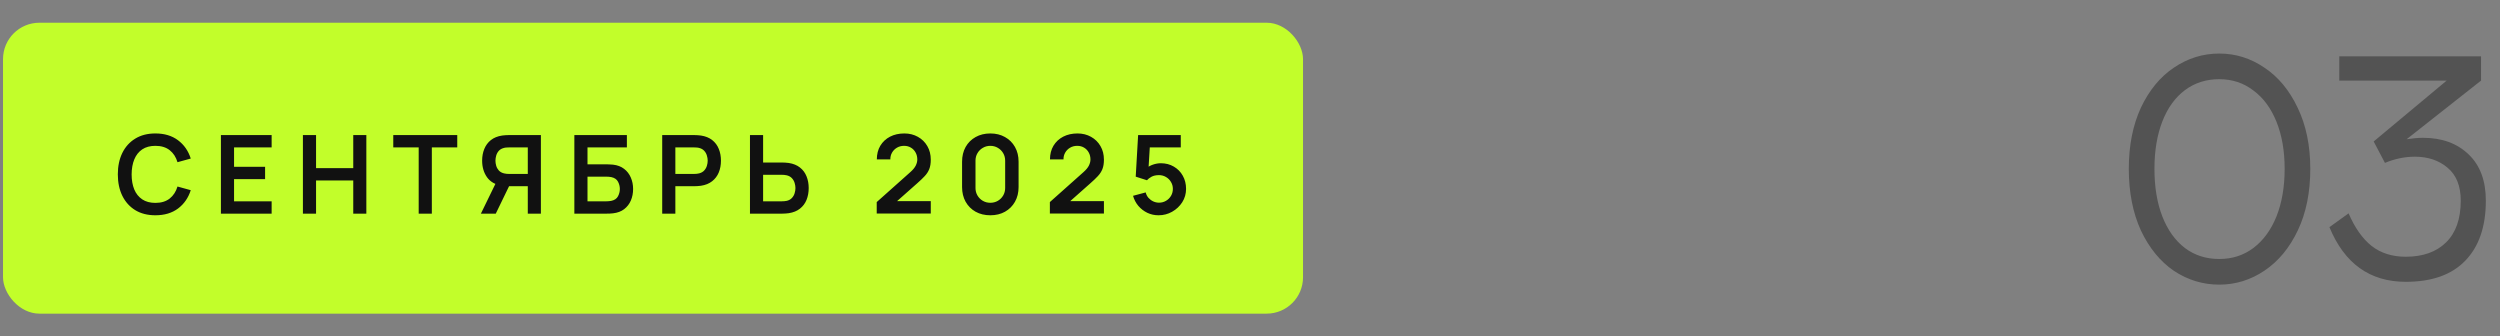 <svg width="275" height="37" viewBox="0 0 275 37" fill="none" xmlns="http://www.w3.org/2000/svg">
<rect x="0" y="0" width="275" height="37" fill="#808080" stroke="none"/>
<rect x="0.333" y="2.5" width="143" height="32" rx="4" fill="#C2FE2A"/>
<path d="M17.095 23.68C16.231 23.68 15.491 23.492 14.875 23.116C14.259 22.736 13.785 22.208 13.453 21.532C13.125 20.856 12.961 20.072 12.961 19.18C12.961 18.288 13.125 17.504 13.453 16.828C13.785 16.152 14.259 15.626 14.875 15.25C15.491 14.87 16.231 14.68 17.095 14.68C18.091 14.68 18.921 14.93 19.585 15.43C20.249 15.926 20.715 16.596 20.983 17.44L19.525 17.842C19.357 17.278 19.071 16.838 18.667 16.522C18.263 16.202 17.739 16.042 17.095 16.042C16.515 16.042 16.031 16.172 15.643 16.432C15.259 16.692 14.969 17.058 14.773 17.53C14.581 17.998 14.483 18.548 14.479 19.18C14.479 19.812 14.575 20.364 14.767 20.836C14.963 21.304 15.255 21.668 15.643 21.928C16.031 22.188 16.515 22.318 17.095 22.318C17.739 22.318 18.263 22.158 18.667 21.838C19.071 21.518 19.357 21.078 19.525 20.518L20.983 20.92C20.715 21.764 20.249 22.436 19.585 22.936C18.921 23.432 18.091 23.68 17.095 23.68ZM24.3 23.5V14.86H29.88V16.216H25.746V18.346H29.16V19.702H25.746V22.144H29.88V23.5H24.3ZM33.32 23.5V14.86H34.766V18.496H38.858V14.86H40.298V23.5H38.858V19.852H34.766V23.5H33.32ZM46.056 23.5V16.216H43.26V14.86H50.298V16.216H47.502V23.5H46.056ZM59.498 23.5H58.057V20.482H55.825L55.208 20.428C54.471 20.308 53.925 19.996 53.569 19.492C53.214 18.984 53.035 18.378 53.035 17.674C53.035 17.198 53.115 16.766 53.276 16.378C53.435 15.986 53.678 15.662 54.002 15.406C54.325 15.15 54.737 14.984 55.237 14.908C55.353 14.888 55.475 14.876 55.603 14.872C55.736 14.864 55.843 14.86 55.928 14.86H59.498V23.5ZM54.535 23.5H52.898L54.77 19.66L56.239 19.984L54.535 23.5ZM58.057 19.132V16.216H55.987C55.907 16.216 55.818 16.22 55.718 16.228C55.617 16.232 55.526 16.246 55.441 16.27C55.202 16.33 55.011 16.436 54.871 16.588C54.736 16.74 54.639 16.914 54.584 17.11C54.528 17.302 54.499 17.49 54.499 17.674C54.499 17.858 54.528 18.046 54.584 18.238C54.639 18.43 54.736 18.602 54.871 18.754C55.011 18.906 55.202 19.012 55.441 19.072C55.526 19.096 55.617 19.112 55.718 19.12C55.818 19.128 55.907 19.132 55.987 19.132H58.057ZM63.179 23.5V14.86H68.957V16.216H64.625V18.076H66.749C66.829 18.076 66.935 18.08 67.067 18.088C67.203 18.092 67.327 18.1 67.439 18.112C67.923 18.168 68.327 18.322 68.651 18.574C68.979 18.826 69.225 19.144 69.389 19.528C69.557 19.912 69.641 20.332 69.641 20.788C69.641 21.244 69.559 21.666 69.395 22.054C69.231 22.438 68.985 22.756 68.657 23.008C68.333 23.256 67.927 23.408 67.439 23.464C67.327 23.476 67.205 23.486 67.073 23.494C66.941 23.498 66.833 23.5 66.749 23.5H63.179ZM64.625 22.144H66.689C66.769 22.144 66.859 22.14 66.959 22.132C67.059 22.124 67.151 22.112 67.235 22.096C67.595 22.02 67.843 21.852 67.979 21.592C68.115 21.332 68.183 21.064 68.183 20.788C68.183 20.508 68.115 20.24 67.979 19.984C67.843 19.724 67.595 19.556 67.235 19.48C67.151 19.46 67.059 19.448 66.959 19.444C66.859 19.436 66.769 19.432 66.689 19.432H64.625V22.144ZM72.843 23.5V14.86H76.413C76.497 14.86 76.605 14.864 76.737 14.872C76.869 14.876 76.991 14.888 77.103 14.908C77.603 14.984 78.015 15.15 78.339 15.406C78.667 15.662 78.909 15.986 79.065 16.378C79.225 16.766 79.305 17.198 79.305 17.674C79.305 18.146 79.225 18.578 79.065 18.97C78.905 19.358 78.661 19.68 78.333 19.936C78.009 20.192 77.599 20.358 77.103 20.434C76.991 20.45 76.867 20.462 76.731 20.47C76.599 20.478 76.493 20.482 76.413 20.482H74.289V23.5H72.843ZM74.289 19.132H76.353C76.433 19.132 76.523 19.128 76.623 19.12C76.723 19.112 76.815 19.096 76.899 19.072C77.139 19.012 77.327 18.906 77.463 18.754C77.603 18.602 77.701 18.43 77.757 18.238C77.817 18.046 77.847 17.858 77.847 17.674C77.847 17.49 77.817 17.302 77.757 17.11C77.701 16.914 77.603 16.74 77.463 16.588C77.327 16.436 77.139 16.33 76.899 16.27C76.815 16.246 76.723 16.232 76.623 16.228C76.523 16.22 76.433 16.216 76.353 16.216H74.289V19.132ZM82.496 23.5V14.86H83.942V17.878H86.066C86.145 17.878 86.254 17.882 86.389 17.89C86.525 17.894 86.65 17.906 86.761 17.926C87.257 18.002 87.668 18.168 87.992 18.424C88.32 18.68 88.561 19.004 88.718 19.396C88.877 19.784 88.957 20.214 88.957 20.686C88.957 21.162 88.877 21.596 88.718 21.988C88.561 22.376 88.32 22.698 87.992 22.954C87.668 23.21 87.257 23.376 86.761 23.452C86.65 23.468 86.525 23.48 86.389 23.488C86.257 23.496 86.15 23.5 86.066 23.5H82.496ZM83.942 22.144H86.005C86.09 22.144 86.18 22.14 86.275 22.132C86.376 22.124 86.469 22.11 86.558 22.09C86.793 22.03 86.98 21.924 87.115 21.772C87.255 21.62 87.353 21.448 87.409 21.256C87.469 21.06 87.499 20.87 87.499 20.686C87.499 20.502 87.469 20.314 87.409 20.122C87.353 19.93 87.255 19.758 87.115 19.606C86.98 19.454 86.793 19.348 86.558 19.288C86.469 19.264 86.376 19.248 86.275 19.24C86.18 19.232 86.09 19.228 86.005 19.228H83.942V22.144ZM96.439 23.488V22.228L100.135 18.934C100.423 18.678 100.623 18.436 100.735 18.208C100.847 17.98 100.903 17.76 100.903 17.548C100.903 17.26 100.841 17.004 100.717 16.78C100.593 16.552 100.421 16.372 100.201 16.24C99.985 16.108 99.735 16.042 99.451 16.042C99.151 16.042 98.885 16.112 98.653 16.252C98.425 16.388 98.247 16.57 98.119 16.798C97.991 17.026 97.931 17.272 97.939 17.536H96.451C96.451 16.96 96.579 16.458 96.835 16.03C97.095 15.602 97.451 15.27 97.903 15.034C98.359 14.798 98.885 14.68 99.481 14.68C100.033 14.68 100.529 14.804 100.969 15.052C101.409 15.296 101.755 15.636 102.007 16.072C102.259 16.504 102.385 17.002 102.385 17.566C102.385 17.978 102.329 18.324 102.217 18.604C102.105 18.884 101.937 19.142 101.713 19.378C101.493 19.614 101.219 19.876 100.891 20.164L98.269 22.486L98.137 22.126H102.385V23.488H96.439ZM108.936 23.68C108.324 23.68 107.784 23.55 107.316 23.29C106.848 23.026 106.482 22.66 106.218 22.192C105.958 21.724 105.828 21.184 105.828 20.572V17.788C105.828 17.176 105.958 16.636 106.218 16.168C106.482 15.7 106.848 15.336 107.316 15.076C107.784 14.812 108.324 14.68 108.936 14.68C109.548 14.68 110.086 14.812 110.55 15.076C111.018 15.336 111.384 15.7 111.648 16.168C111.912 16.636 112.044 17.176 112.044 17.788V20.572C112.044 21.184 111.912 21.724 111.648 22.192C111.384 22.66 111.018 23.026 110.55 23.29C110.086 23.55 109.548 23.68 108.936 23.68ZM108.936 22.306C109.24 22.306 109.516 22.234 109.764 22.09C110.012 21.942 110.208 21.746 110.352 21.502C110.496 21.254 110.568 20.978 110.568 20.674V17.68C110.568 17.372 110.496 17.096 110.352 16.852C110.208 16.604 110.012 16.408 109.764 16.264C109.516 16.116 109.24 16.042 108.936 16.042C108.632 16.042 108.356 16.116 108.108 16.264C107.86 16.408 107.664 16.604 107.52 16.852C107.376 17.096 107.304 17.372 107.304 17.68V20.674C107.304 20.978 107.376 21.254 107.52 21.502C107.664 21.746 107.86 21.942 108.108 22.09C108.356 22.234 108.632 22.306 108.936 22.306ZM115.486 23.488V22.228L119.182 18.934C119.47 18.678 119.67 18.436 119.782 18.208C119.894 17.98 119.95 17.76 119.95 17.548C119.95 17.26 119.888 17.004 119.764 16.78C119.64 16.552 119.468 16.372 119.248 16.24C119.032 16.108 118.782 16.042 118.498 16.042C118.198 16.042 117.932 16.112 117.7 16.252C117.472 16.388 117.294 16.57 117.166 16.798C117.038 17.026 116.978 17.272 116.986 17.536H115.498C115.498 16.96 115.626 16.458 115.882 16.03C116.142 15.602 116.498 15.27 116.95 15.034C117.406 14.798 117.932 14.68 118.528 14.68C119.08 14.68 119.576 14.804 120.016 15.052C120.456 15.296 120.802 15.636 121.054 16.072C121.306 16.504 121.432 17.002 121.432 17.566C121.432 17.978 121.376 18.324 121.264 18.604C121.152 18.884 120.984 19.142 120.76 19.378C120.54 19.614 120.266 19.876 119.938 20.164L117.316 22.486L117.184 22.126H121.432V23.488H115.486ZM127.437 23.68C126.997 23.68 126.587 23.59 126.207 23.41C125.827 23.226 125.499 22.974 125.223 22.654C124.951 22.334 124.755 21.962 124.635 21.538L126.027 21.166C126.083 21.398 126.185 21.598 126.333 21.766C126.485 21.934 126.661 22.064 126.861 22.156C127.065 22.248 127.275 22.294 127.491 22.294C127.771 22.294 128.027 22.226 128.259 22.09C128.491 21.954 128.675 21.772 128.811 21.544C128.947 21.312 129.015 21.056 129.015 20.776C129.015 20.496 128.945 20.242 128.805 20.014C128.669 19.782 128.485 19.6 128.253 19.468C128.021 19.332 127.767 19.264 127.491 19.264C127.159 19.264 126.883 19.324 126.663 19.444C126.447 19.564 126.281 19.692 126.165 19.828L124.929 19.432L125.193 14.86H129.885V16.216H125.967L126.507 15.706L126.315 18.886L126.051 18.562C126.275 18.358 126.535 18.206 126.831 18.106C127.127 18.006 127.413 17.956 127.689 17.956C128.229 17.956 128.707 18.08 129.123 18.328C129.543 18.572 129.871 18.906 130.107 19.33C130.347 19.754 130.467 20.236 130.467 20.776C130.467 21.316 130.327 21.806 130.047 22.246C129.767 22.682 129.397 23.03 128.937 23.29C128.481 23.55 127.981 23.68 127.437 23.68Z" fill="#111111"/>
<path d="M244.119 31.31C242.321 31.31 240.658 30.804 239.128 29.791C237.62 28.758 236.411 27.28 235.501 25.358C234.613 23.415 234.168 21.152 234.168 18.569C234.168 16.006 234.613 13.764 235.501 11.842C236.411 9.92 237.62 8.453 239.128 7.44C240.658 6.407 242.321 5.89 244.119 5.89C245.917 5.89 247.571 6.407 249.079 7.44C250.609 8.453 251.828 9.92 252.737 11.842C253.667 13.764 254.132 16.006 254.132 18.569C254.132 21.152 253.678 23.405 252.768 25.327C251.859 27.249 250.64 28.727 249.11 29.76C247.581 30.793 245.917 31.31 244.119 31.31ZM244.119 28.489C245.545 28.489 246.796 28.086 247.87 27.28C248.966 26.453 249.813 25.296 250.412 23.808C251.012 22.299 251.311 20.553 251.311 18.569C251.311 16.606 251.012 14.88 250.412 13.392C249.813 11.904 248.966 10.757 247.87 9.951C246.796 9.124 245.545 8.711 244.119 8.711C242.673 8.711 241.412 9.114 240.337 9.92C239.263 10.726 238.436 11.873 237.857 13.361C237.279 14.849 236.989 16.585 236.989 18.569C236.989 20.574 237.279 22.32 237.857 23.808C238.436 25.296 239.263 26.453 240.337 27.28C241.412 28.086 242.673 28.489 244.119 28.489ZM258.345 23.467C259.027 25.058 259.874 26.257 260.887 27.063C261.899 27.848 263.15 28.241 264.638 28.241C266.518 28.241 267.996 27.714 269.071 26.66C270.145 25.606 270.683 24.077 270.683 22.072C270.683 20.46 270.197 19.251 269.226 18.445C268.275 17.639 267.076 17.236 265.63 17.236C264.534 17.236 263.439 17.463 262.344 17.918L261.104 15.562L269.133 8.866H257.322V6.2H272.915V8.866L264.731 15.314C265.413 15.211 266.012 15.159 266.529 15.159C268.616 15.159 270.29 15.769 271.551 16.988C272.811 18.187 273.442 19.881 273.442 22.072C273.442 24.924 272.687 27.125 271.179 28.675C269.691 30.225 267.51 31 264.638 31C260.69 31 257.89 28.995 256.237 24.986L258.345 23.467Z" fill="#535353"/>
</svg>
